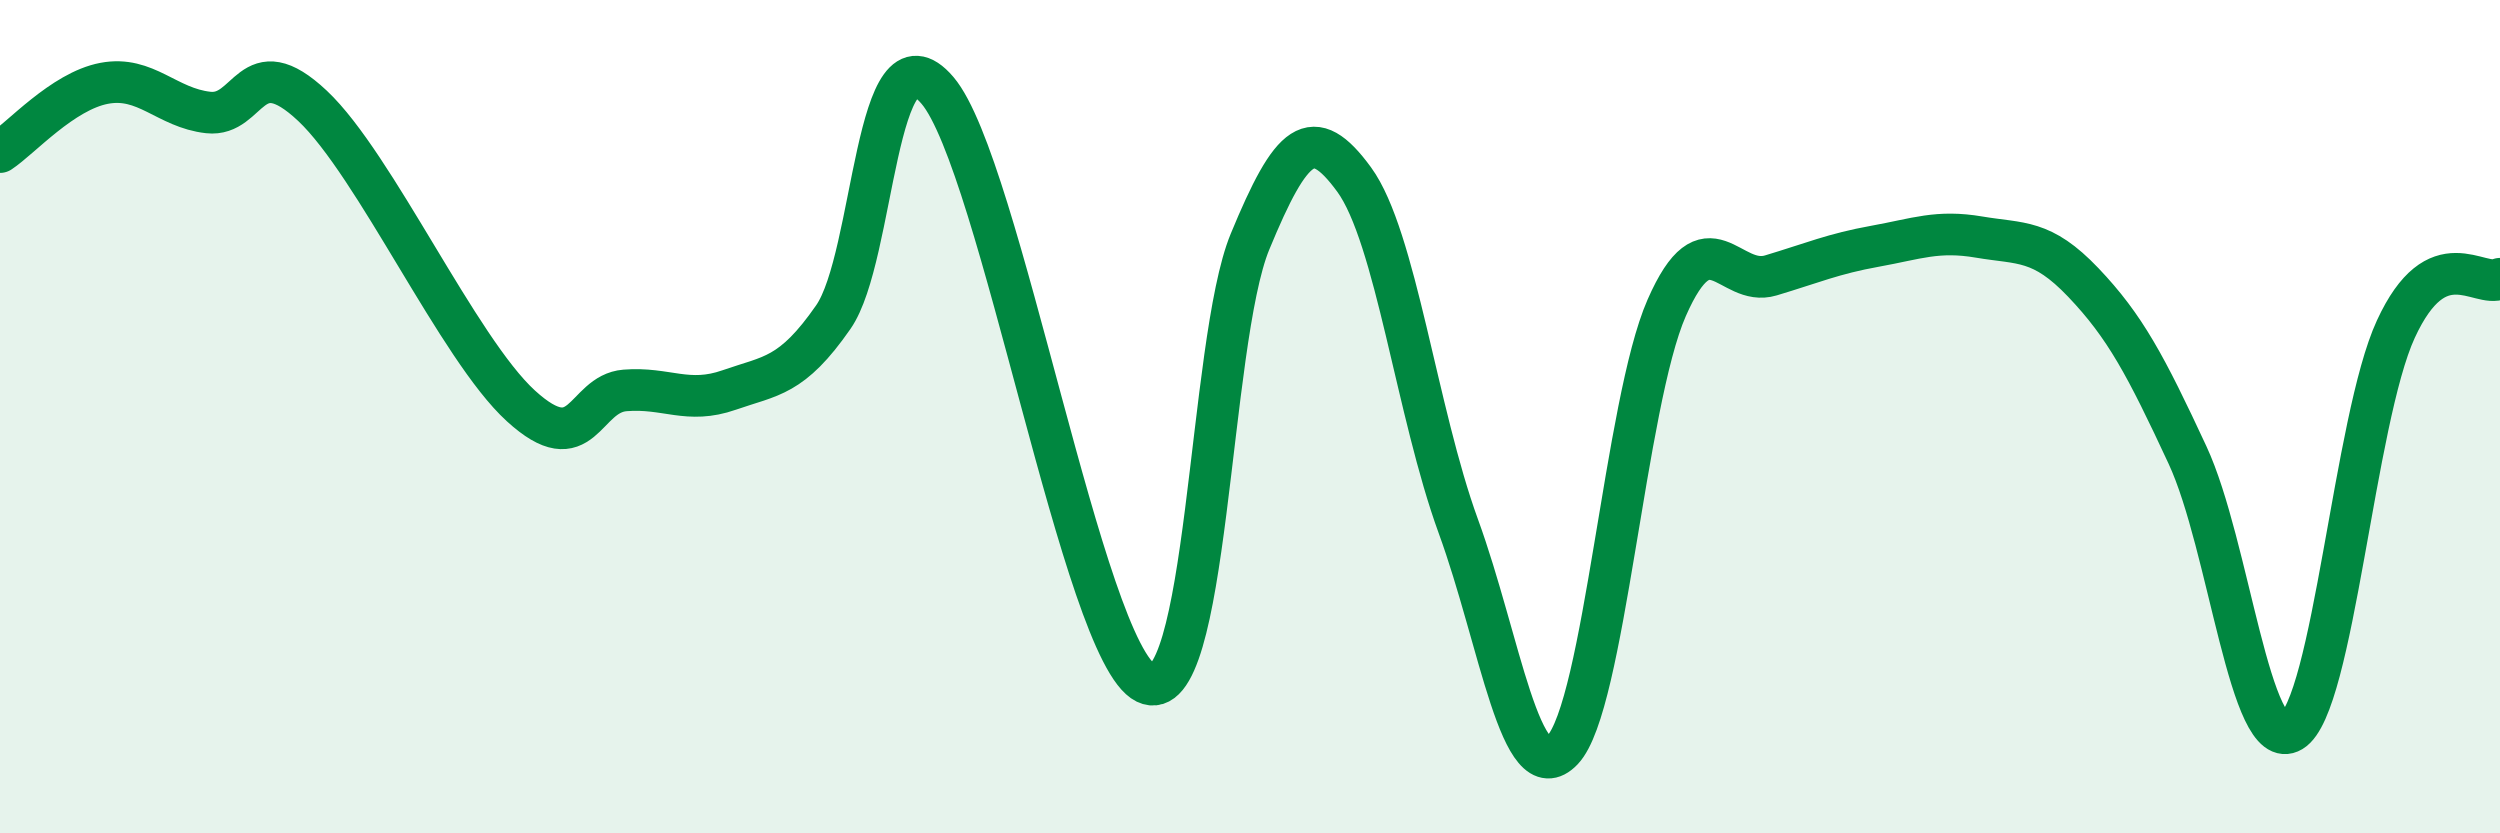 
    <svg width="60" height="20" viewBox="0 0 60 20" xmlns="http://www.w3.org/2000/svg">
      <path
        d="M 0,3.65 C 0.5,3.32 1.5,2.19 2.5,2 C 3.5,1.81 4,2.59 5,2.7 C 6,2.81 6,1.13 7.5,2.54 C 9,3.95 11,8.37 12.5,9.74 C 14,11.11 14,9.45 15,9.37 C 16,9.29 16.5,9.71 17.5,9.36 C 18.5,9.01 19,9.05 20,7.61 C 21,6.17 21,0.41 22.5,2.17 C 24,3.93 26,15.66 27.5,16.39 C 29,17.12 29,8.22 30,5.8 C 31,3.38 31.5,2.94 32.5,4.31 C 33.5,5.68 34,9.89 35,12.63 C 36,15.37 36.5,19.05 37.5,18 C 38.5,16.95 39,9.67 40,7.39 C 41,5.11 41.5,6.91 42.5,6.61 C 43.5,6.31 44,6.09 45,5.91 C 46,5.73 46.5,5.52 47.5,5.69 C 48.5,5.86 49,5.73 50,6.78 C 51,7.83 51.5,8.77 52.5,10.92 C 53.5,13.07 54,18.15 55,17.55 C 56,16.95 56.5,10.07 57.5,7.9 C 58.5,5.73 59.5,6.93 60,6.69L60 20L0 20Z"
        fill="#008740"
        opacity="0.1"
        stroke-linecap="round"
        stroke-linejoin="round"
      />
      <path
        d="M 0,3.65 C 0.5,3.32 1.5,2.19 2.5,2 C 3.5,1.81 4,2.59 5,2.7 C 6,2.81 6,1.13 7.5,2.54 C 9,3.95 11,8.37 12.5,9.74 C 14,11.11 14,9.45 15,9.37 C 16,9.29 16.5,9.71 17.5,9.36 C 18.5,9.01 19,9.05 20,7.61 C 21,6.17 21,0.41 22.5,2.17 C 24,3.93 26,15.66 27.5,16.39 C 29,17.12 29,8.22 30,5.8 C 31,3.38 31.5,2.94 32.5,4.31 C 33.5,5.68 34,9.89 35,12.63 C 36,15.37 36.5,19.05 37.5,18 C 38.5,16.95 39,9.67 40,7.39 C 41,5.11 41.5,6.91 42.5,6.61 C 43.5,6.31 44,6.09 45,5.91 C 46,5.73 46.5,5.52 47.5,5.69 C 48.5,5.86 49,5.73 50,6.78 C 51,7.83 51.5,8.77 52.5,10.92 C 53.5,13.07 54,18.15 55,17.55 C 56,16.95 56.5,10.07 57.5,7.9 C 58.5,5.73 59.5,6.93 60,6.69"
        stroke="#008740"
        stroke-width="1"
        fill="none"
        stroke-linecap="round"
        stroke-linejoin="round"
      />
    </svg>
  